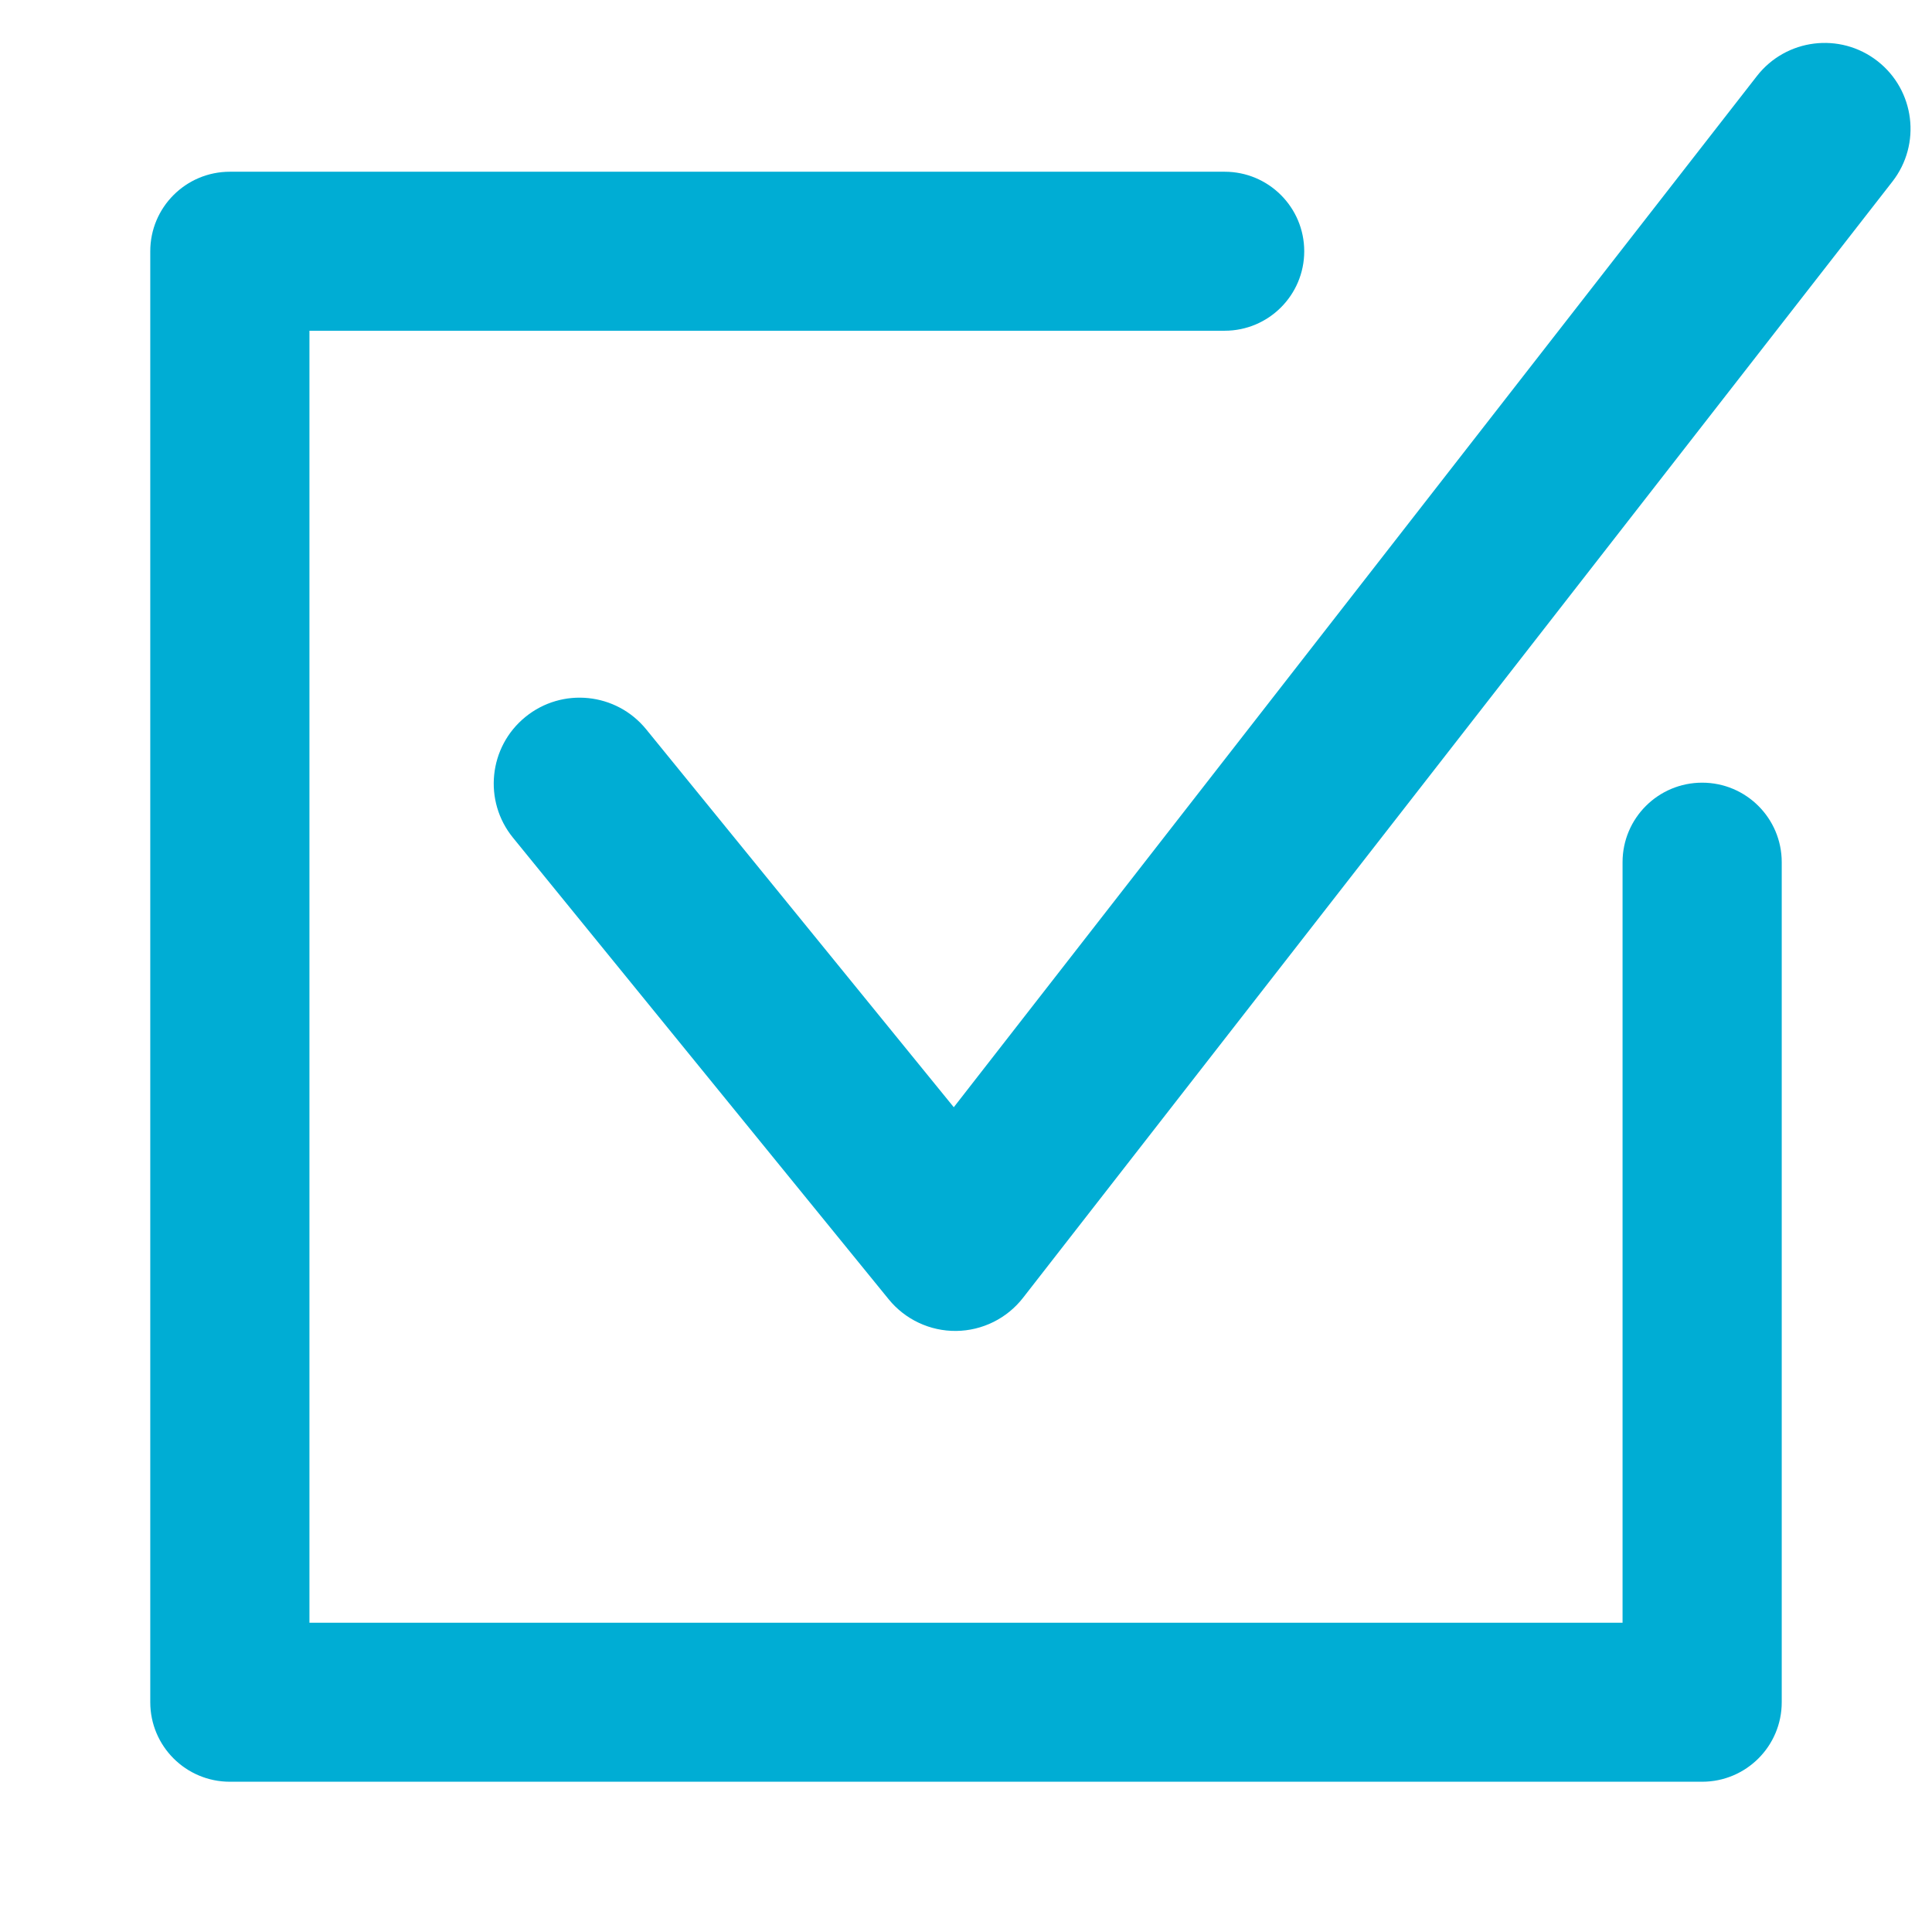 <?xml version="1.0" encoding="UTF-8"?> <svg xmlns="http://www.w3.org/2000/svg" width="90" height="90" viewBox="0 0 90 90" fill="none"> <path fill-rule="evenodd" clip-rule="evenodd" d="M7 11.704C7 9.658 8.66 8 10.707 8H57.049C59.096 8 60.756 9.658 60.756 11.704C60.756 13.749 59.096 15.407 57.049 15.407H14.415V75.593H75.585V40.164C75.585 38.118 77.245 36.46 79.293 36.46C81.34 36.46 83 38.118 83 40.164V79.296C83 81.342 81.34 83 79.293 83H10.707C8.66 83 7 81.342 7 79.296V11.704Z" fill="#00ADD4"></path> <path fill-rule="evenodd" clip-rule="evenodd" d="M87.458 2.844C89.201 4.202 89.513 6.715 88.156 8.458L47.656 60.458C46.907 61.419 45.761 61.987 44.543 62C43.325 62.013 42.167 61.47 41.398 60.525L23.898 39.025C22.503 37.312 22.762 34.792 24.475 33.398C26.188 32.003 28.708 32.262 30.102 33.975L44.431 51.579L81.844 3.542C83.202 1.799 85.715 1.487 87.458 2.844Z" fill="#00ADD4"></path> </svg> 